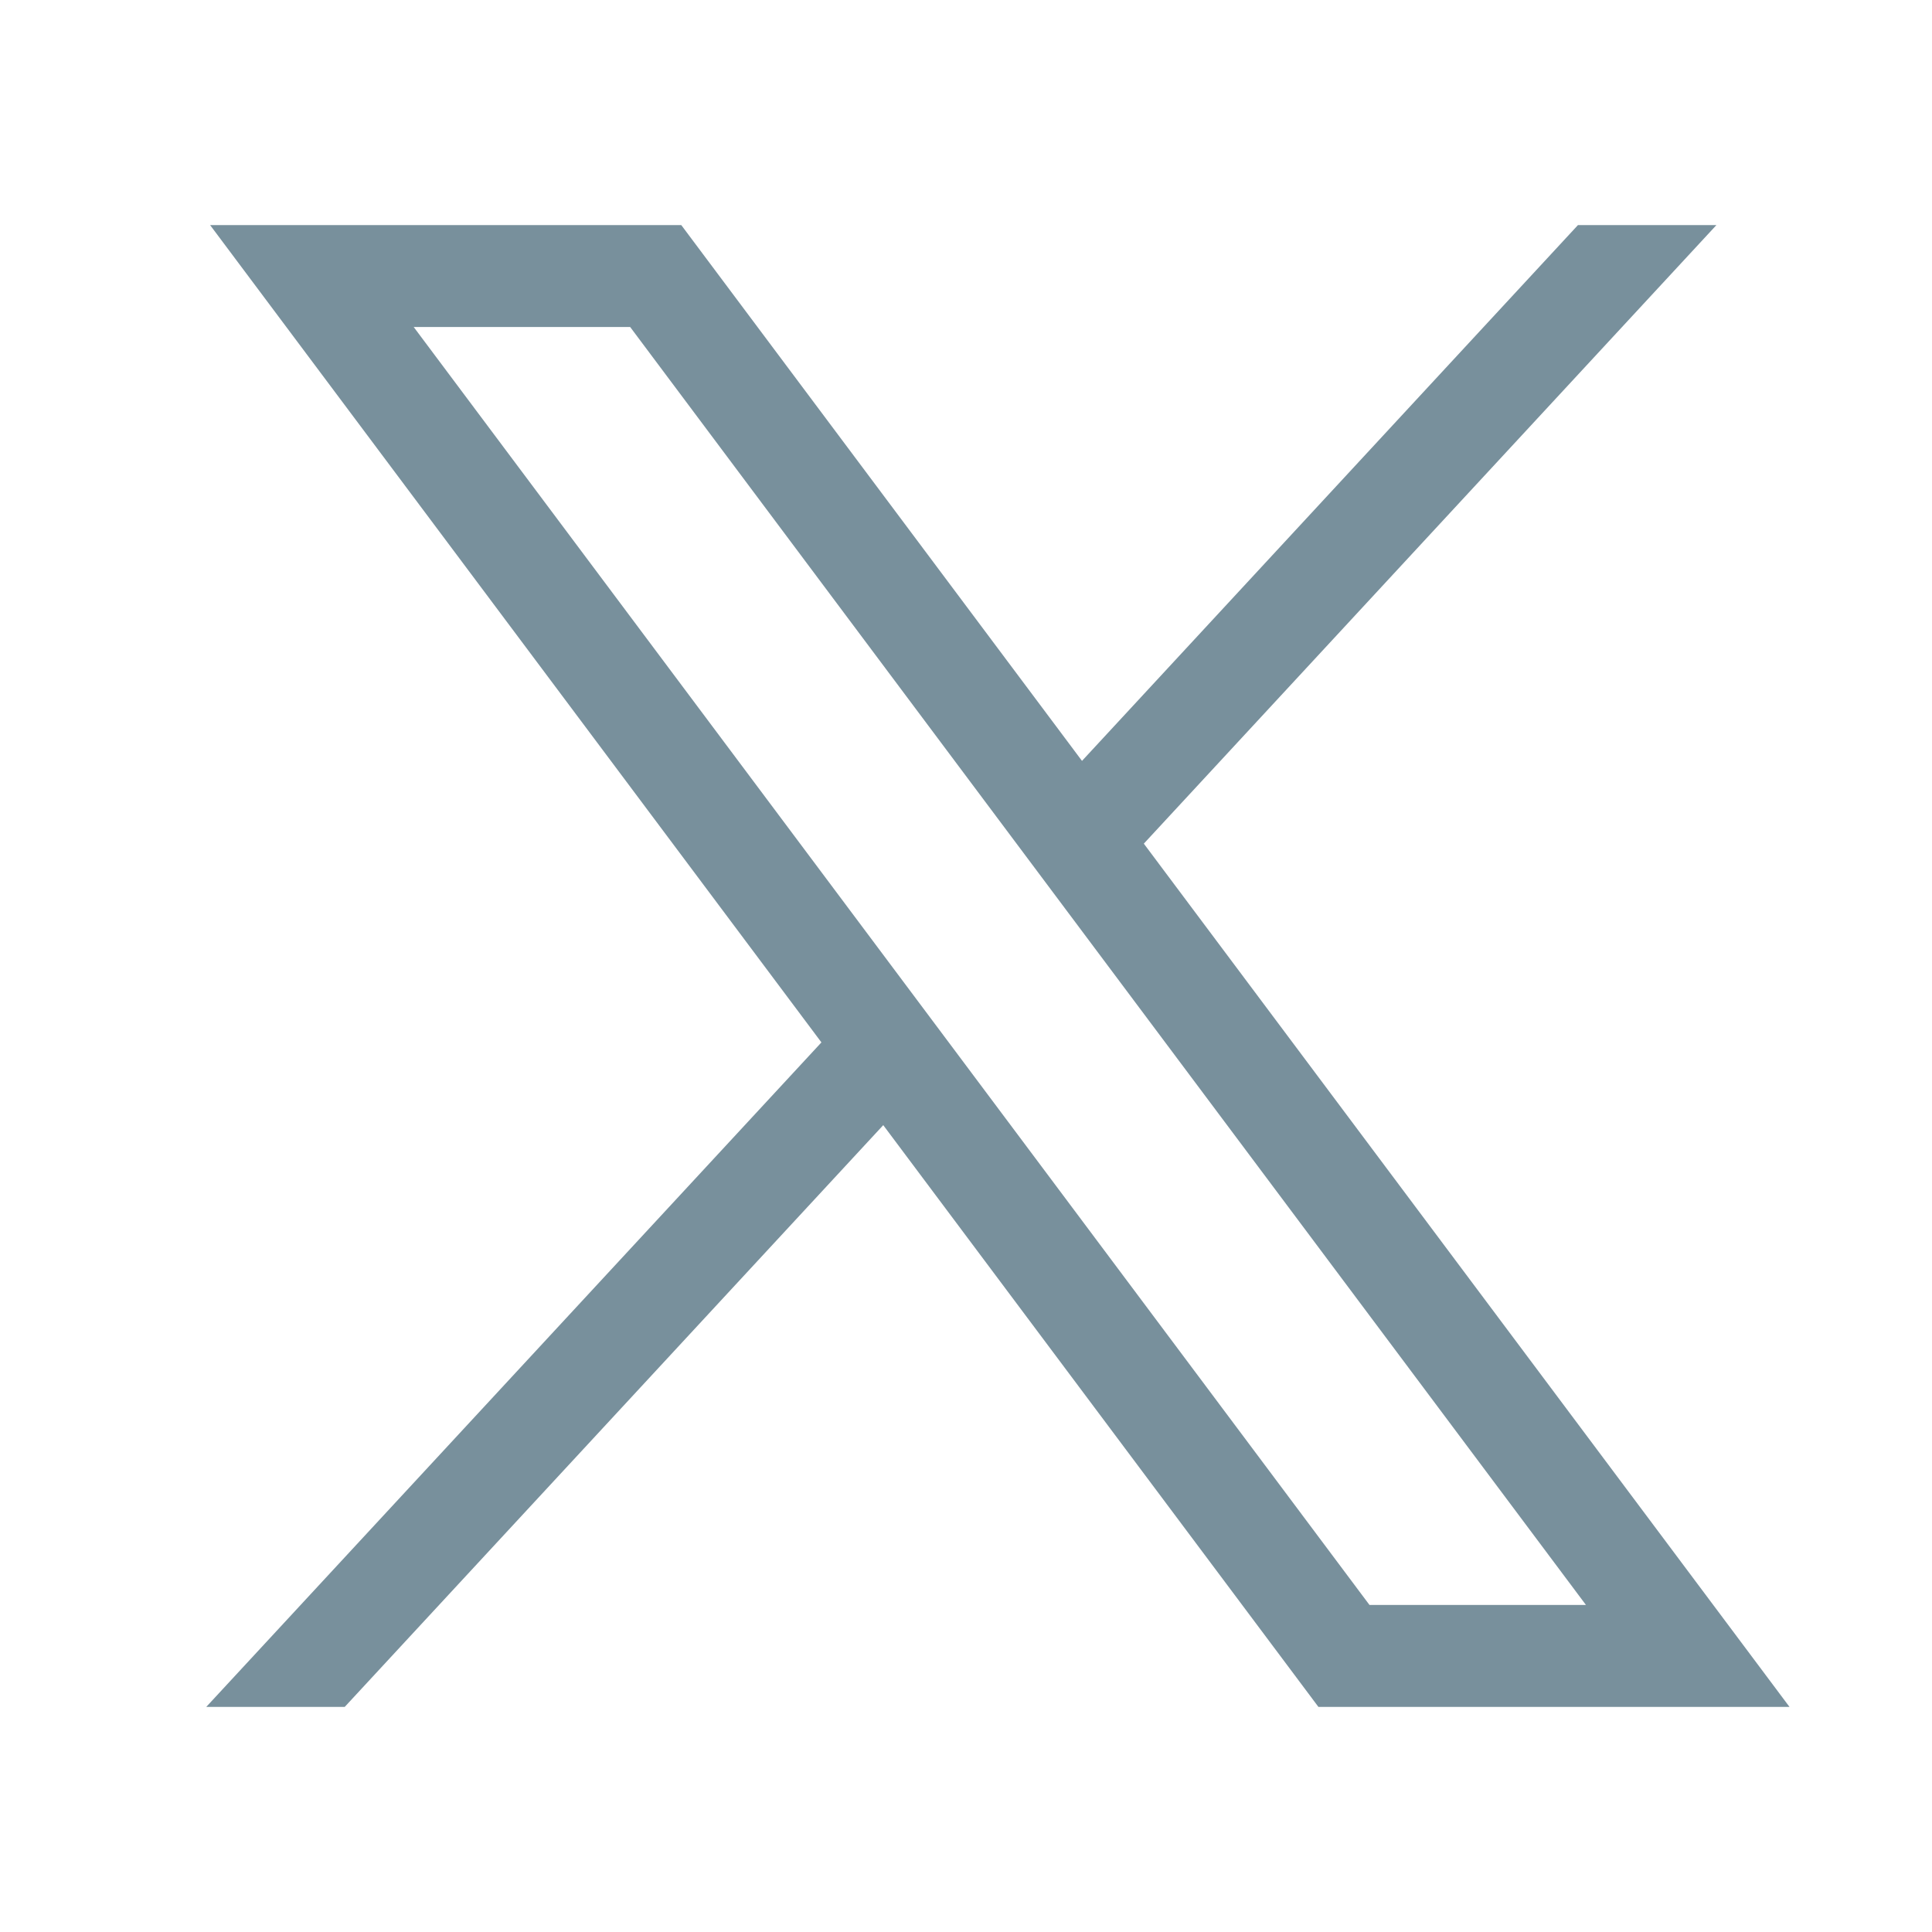 <svg width="24" height="24" viewBox="0 0 24 24" fill="none" xmlns="http://www.w3.org/2000/svg">
<g clip-path="url(#clip0_2445_4348)">
<mask id="mask0_2445_4348" style="mask-type:alpha" maskUnits="userSpaceOnUse" x="0" y="0" width="24" height="24">
<rect width="24" height="24" fill="#D9D9D9"/>
</mask>
<g mask="url(#mask0_2445_4348)">
<path d="M2.61 2.796L10.204 12.949L2.562 21.204H4.282L10.972 13.977L16.378 21.204H22.23L14.209 10.48L21.322 2.796H19.602L13.441 9.452L8.463 2.796H2.61ZM5.139 4.062H7.828L19.701 19.937H17.012L5.139 4.062Z" fill="#78909C"/>
</g>
</g>
<defs>
<clipPath id="clip0_2445_4348">
<rect width="24" height="24" fill="white"/>
</clipPath>
</defs>
</svg>
